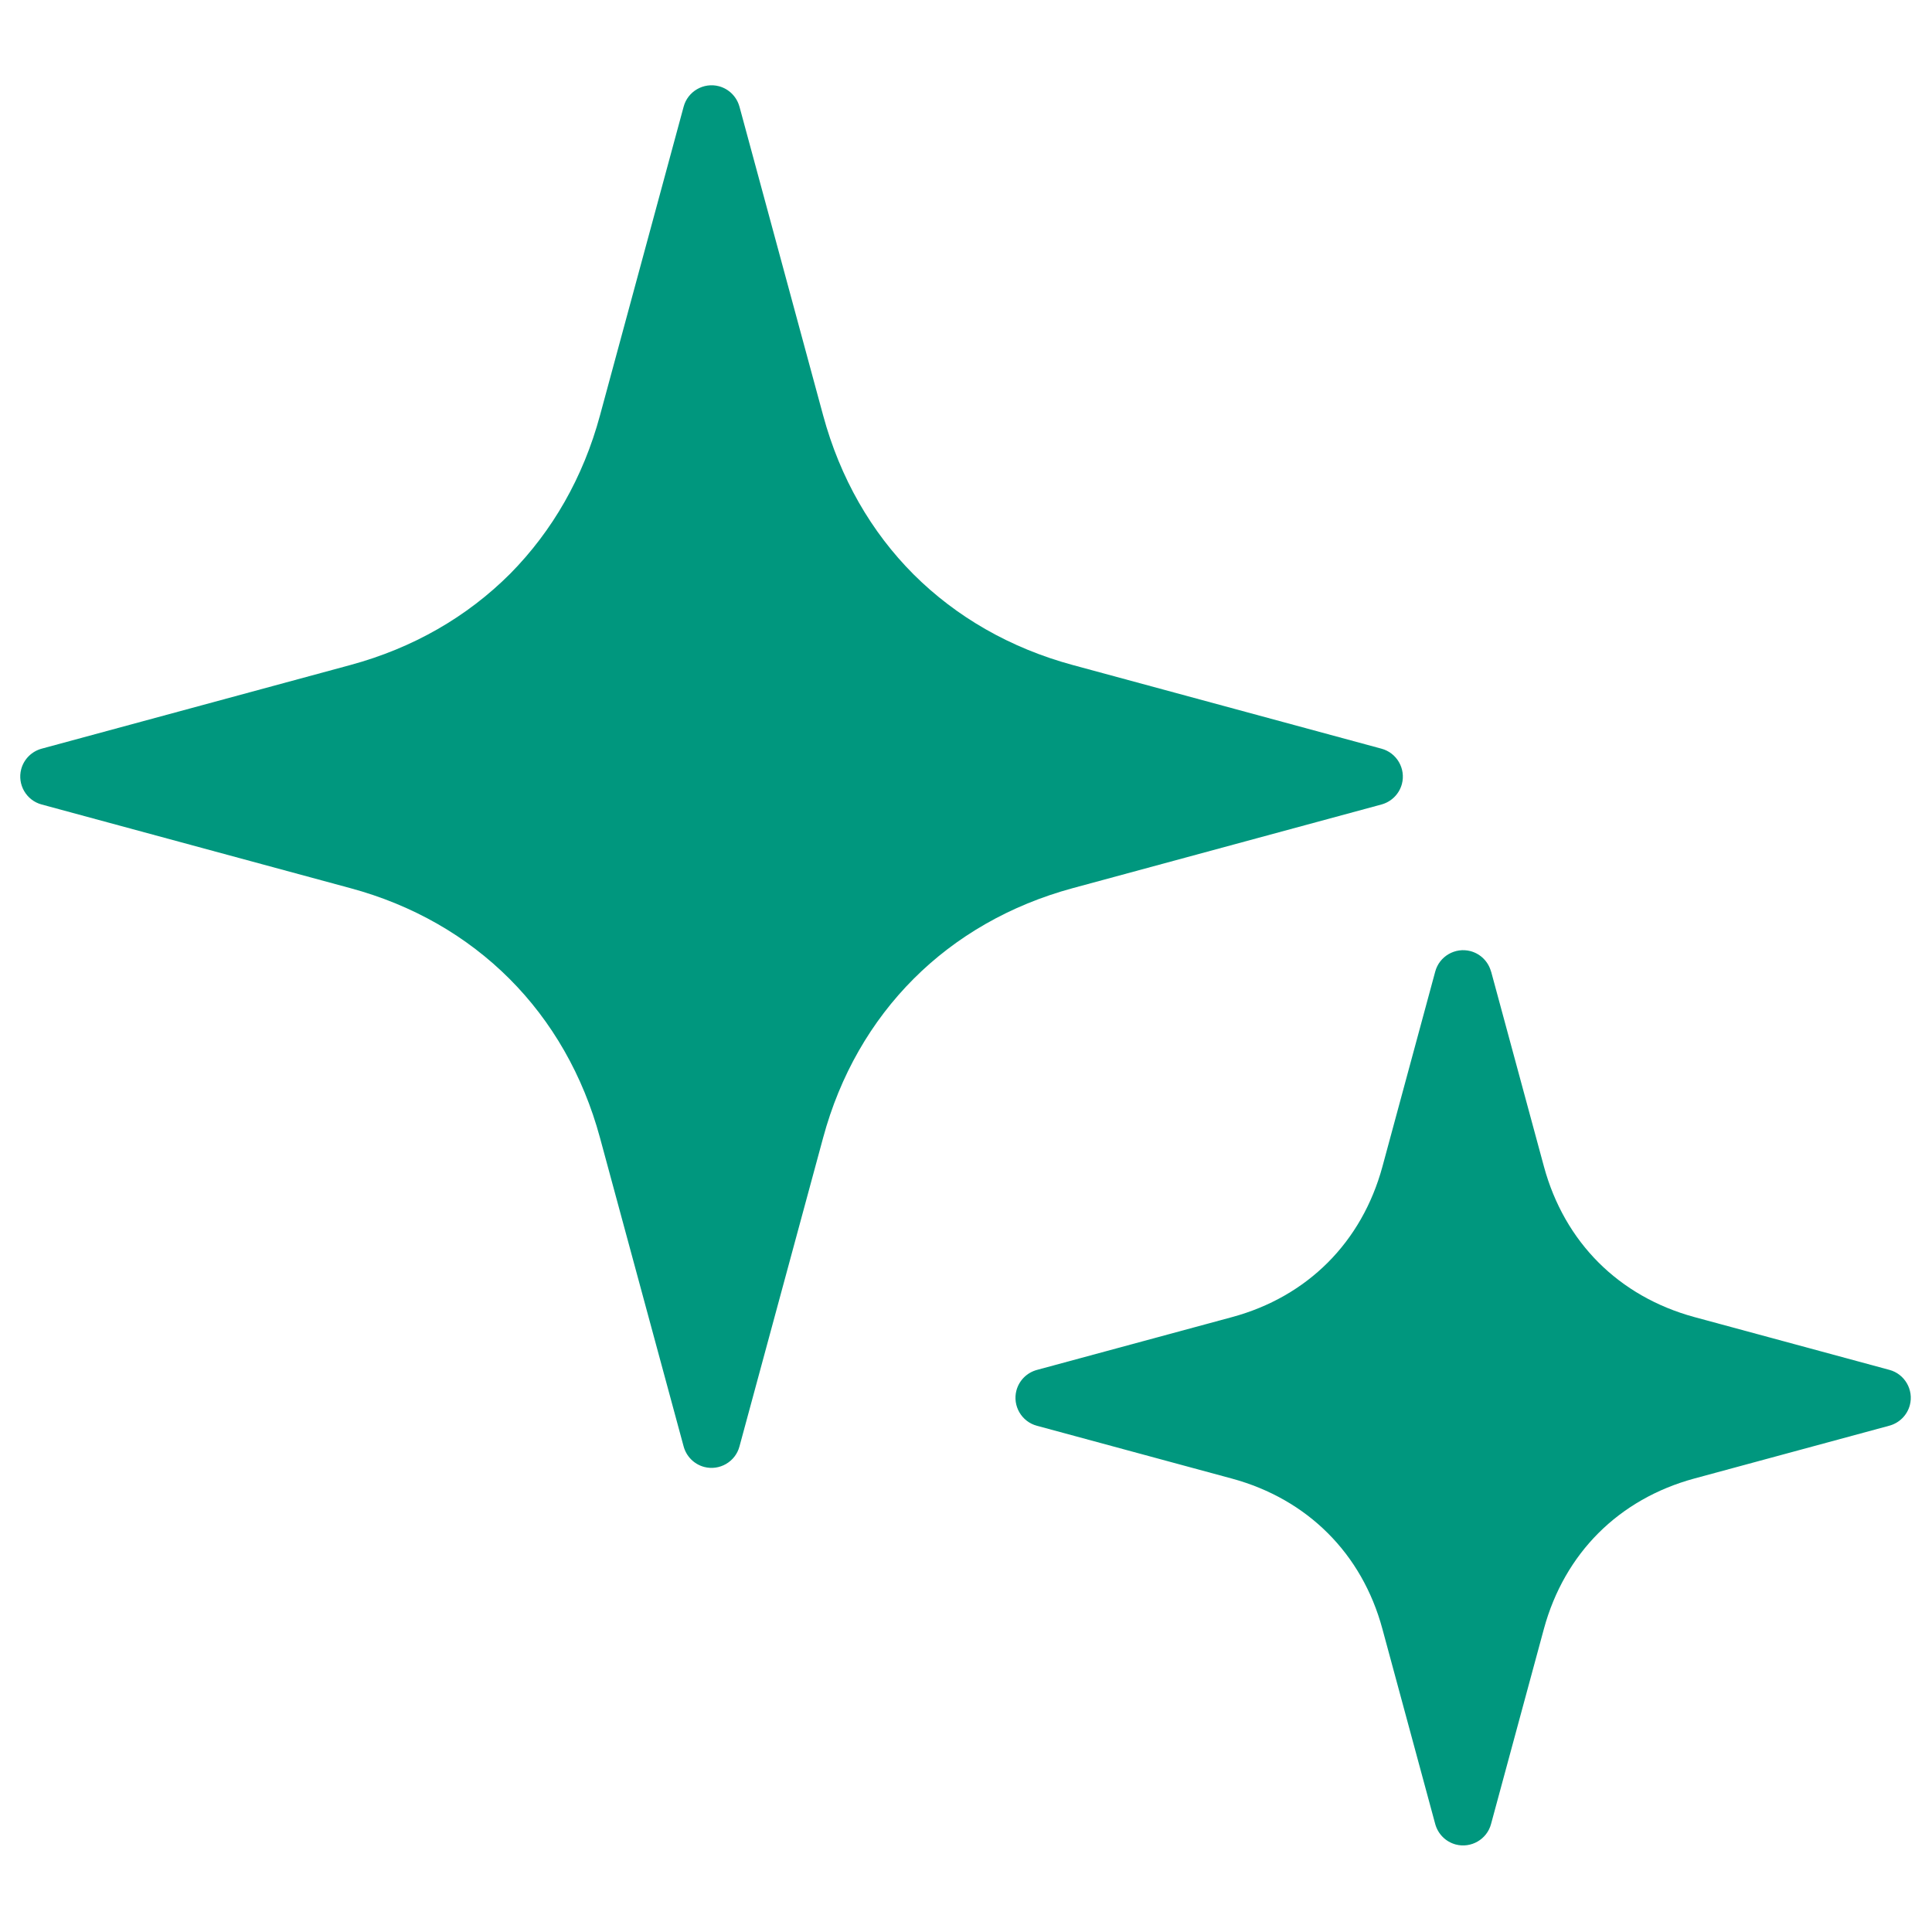 <svg width="701" height="701" viewBox="0 0 701 701" fill="none" xmlns="http://www.w3.org/2000/svg">
<path d="M268.308 38.701L298.659 150.701C304.812 173.424 316.105 193.029 331.499 208.424C346.948 223.818 366.527 235.139 389.222 241.291L501.222 271.642C506.8 273.119 510.136 278.889 508.659 284.466C507.648 288.213 504.749 290.947 501.222 291.904L389.222 322.255C366.527 328.408 346.921 339.728 331.527 355.123C316.105 370.545 304.784 390.123 298.659 412.818L268.308 524.818C266.831 530.396 261.062 533.732 255.484 532.255C251.738 531.244 249.004 528.345 248.046 524.818L217.695 412.818C211.543 390.123 200.25 370.544 184.828 355.123C169.406 339.701 149.828 328.38 127.133 322.255L15.133 291.904C9.554 290.427 6.219 284.658 7.695 279.08C8.707 275.334 11.605 272.6 15.133 271.642L127.133 241.291C149.828 235.139 169.434 223.846 185.101 208.178C200.496 192.591 211.625 173.178 217.695 150.729L248.046 38.728C249.523 33.15 255.293 29.815 260.87 31.291C264.617 32.303 267.351 35.201 268.308 38.728V38.701ZM541.034 352.523L560.202 423.287C563.92 436.986 570.729 448.798 579.999 458.068C589.268 467.338 601.081 474.146 614.725 477.865L685.518 497.033C691.097 498.51 694.432 504.279 692.956 509.857C691.944 513.603 689.046 516.337 685.518 517.295L614.754 536.462C601.055 540.181 589.243 546.99 579.973 556.26C570.703 565.529 563.895 577.342 560.176 591.041L541.008 661.805C539.532 667.383 533.762 670.719 528.184 669.242C524.438 668.231 521.704 665.332 520.747 661.805L501.579 591.012C497.888 577.339 491.079 565.554 481.782 556.285C472.512 547.015 460.699 540.207 447.001 536.488L376.236 517.32C370.658 515.844 367.322 510.074 368.799 504.496C369.811 500.75 372.709 498.016 376.236 497.059L447.03 477.891C460.702 474.2 472.487 467.391 481.784 458.094C491.053 448.824 497.861 437.012 501.581 423.34L520.748 352.547C522.225 346.969 527.995 343.633 533.572 345.109C537.319 346.121 540.053 349.019 541.01 352.547L541.034 352.523Z" fill="#00977E"/>
</svg>
